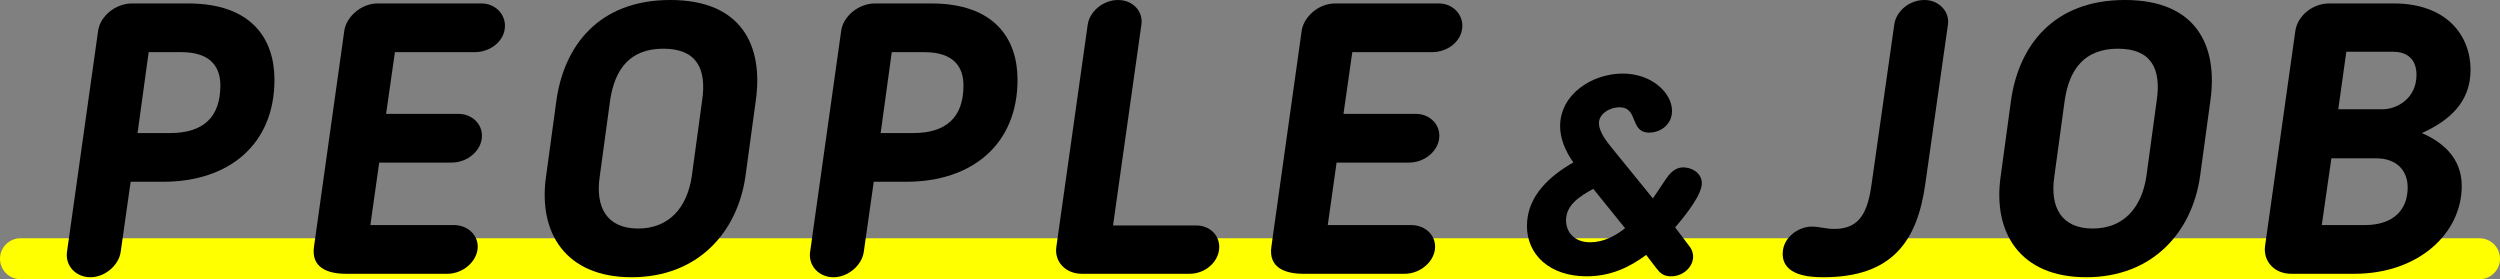 <?xml version="1.0" encoding="UTF-8"?><svg id="_レイヤー_2" xmlns="http://www.w3.org/2000/svg" viewBox="0 0 978 109.22"><rect x="0" y="0" width="978" height="109.22" fill="#808080" stroke="none"/><defs><style>.cls-1{fill:#ff0;}</style></defs><g id="text"><path class="cls-1" d="m970,109.22H8c-4.42,0-8-3.58-8-8s3.58-8,8-8h962c4.42,0,8,3.58,8,8s-3.58,8-8,8Z"/><path d="m51.11,71.1l-3.9,27.45c-.75,5.25-6.15,9.9-11.85,9.9s-9.9-4.5-9.15-9.9L38.37,12.15c.75-5.85,6.9-10.8,13.2-10.8h22.05c24.9,0,33.75,13.95,33.75,29.85,0,25.2-17.7,39.9-43.5,39.9h-12.75Zm2.7-19.05h12.75c12.9,0,19.65-6.15,19.65-18.6,0-6.6-3.15-13.05-15.3-13.05h-12.75l-4.35,31.65Z"/><path d="m175.04,107.1h-39.75c-7.35,0-13.65-2.55-12.45-10.65l11.85-84.45c.75-5.25,6.45-10.65,13.05-10.65h40.65c5.25,0,9.15,4.05,9.15,8.7,0,6-5.7,10.35-11.85,10.35h-31.2l-3.45,24.15h28.35c4.95,0,9.15,3.6,9.15,8.55,0,5.7-5.55,10.5-11.85,10.5h-28.35l-3.45,24.45h32.7c5.25,0,9.3,3.75,9.3,8.4,0,5.7-5.7,10.65-11.85,10.65Z"/><path d="m213.62,69l4.05-29.7c3-21.3,16.5-39.3,44.55-39.3s36.45,18,33.45,39.3l-4.05,29.7c-3.15,21.9-18.6,39.45-44.55,39.45s-36.6-17.55-33.45-39.45Zm25.05-29.7l-4.05,29.7c-1.8,12,2.7,20.4,15,20.4s19.2-8.4,21-20.4l4.05-29.7c1.8-12.15-1.95-20.25-15.15-20.25s-19.05,8.1-20.85,20.25Z"/><path d="m341.81,71.1l-3.9,27.45c-.75,5.25-6.15,9.9-11.85,9.9s-9.9-4.5-9.15-9.9l12.15-86.4c.75-5.85,6.9-10.8,13.2-10.8h22.05c24.9,0,33.75,13.95,33.75,29.85,0,25.2-17.7,39.9-43.5,39.9h-12.75Zm2.7-19.05h12.75c12.9,0,19.65-6.15,19.65-18.6,0-6.6-3.15-13.05-15.3-13.05h-12.75l-4.35,31.65Z"/><path d="m465.42,107.1h-42.3c-6,0-10.65-4.5-9.9-10.35l12.3-87.15c.75-5.1,6-9.6,11.85-9.6s9.9,4.5,9.15,9.6l-11.1,78.6h32.55c5.1,0,9,3.6,9,8.4,0,5.7-5.4,10.5-11.55,10.5Z"/><path d="m549.57,107.1h-39.75c-7.35,0-13.65-2.55-12.45-10.65l11.85-84.45c.75-5.25,6.45-10.65,13.05-10.65h40.65c5.25,0,9.15,4.05,9.15,8.7,0,6-5.7,10.35-11.85,10.35h-31.2l-3.45,24.15h28.35c4.95,0,9.15,3.6,9.15,8.55,0,5.7-5.55,10.5-11.85,10.5h-28.35l-3.45,24.45h32.7c5.25,0,9.3,3.75,9.3,8.4,0,5.7-5.7,10.65-11.85,10.65Z"/><path d="m653.66,108.09c-2.86,0-4.18-1.21-5.72-3.19l-3.96-5.17c-6.38,4.73-13.75,8.36-23.32,8.36-14.41,0-23.32-8.47-23.32-19.69,0-11.99,9.35-19.8,18.15-24.86-3.3-4.73-5.17-9.46-5.17-14.19,0-12.43,12.43-20.57,24.53-20.57,11.22,0,19.25,7.48,19.25,14.63,0,5.39-4.62,8.47-8.91,8.47-7.81,0-4.07-9.9-11.66-9.9-3.96,0-8.03,2.64-8.03,6.16,0,3.19,2.64,6.82,5.28,10.01l15.84,19.47,5.17-7.7c2.64-3.96,5.17-4.62,7.48-4.4,3.41.33,6.49,2.64,6.49,6.16,0,4.29-5.61,11.66-10.45,17.27l5.83,7.7c.55.77,1.21,2.09,1.21,3.74,0,3.85-3.63,7.7-8.69,7.7Zm-30.36-34.21c-5.5,2.97-10.67,6.38-10.67,12.32,0,4.4,3.08,8.58,9.46,8.58,5.06,0,9.79-2.42,13.64-5.5l-12.43-15.4Z"/><path d="m753.19,71.85c-3.15,22.8-13.2,36.6-39.9,36.6-5.4,0-15.9-.6-15.9-9.15,0-6.75,6.6-10.65,11.25-10.65,3.45,0,5.25.9,9,.9,10.05,0,13.05-6.75,14.55-17.7l8.85-62.25c.75-5.25,5.85-9.6,11.85-9.6,5.55,0,9.9,4.5,9.15,9.6l-8.85,62.25Z"/><path d="m782.66,69l4.05-29.7c3-21.3,16.5-39.3,44.55-39.3s36.45,18,33.45,39.3l-4.05,29.7c-3.15,21.9-18.6,39.45-44.55,39.45s-36.6-17.55-33.45-39.45Zm25.05-29.7l-4.05,29.7c-1.8,12,2.7,20.4,15,20.4s19.2-8.4,21-20.4l4.05-29.7c1.8-12.15-1.95-20.25-15.15-20.25s-19.05,8.1-20.85,20.25Z"/><path d="m896.28,107.1c-6.6,0-10.95-4.95-10.2-10.8l11.85-84.15c.9-6.15,6.9-10.8,13.2-10.8h25.35c20.55,0,30,12.45,30,25.95,0,12.75-8.4,19.95-19.05,24.75,7.95,3.45,15.6,9.6,15.6,20.7,0,18.45-16.8,34.35-42,34.35h-24.75Zm15.75-45.15l-3.75,26.1h16.8c11.1,0,16.8-5.85,16.8-14.7,0-7.2-4.95-11.4-12.15-11.4h-17.7Zm19.95-19.2c5.7,0,13.35-4.2,13.35-13.5,0-4.8-2.4-9-9.15-9h-18.3l-3.15,22.5h17.25Z"/></g></svg>